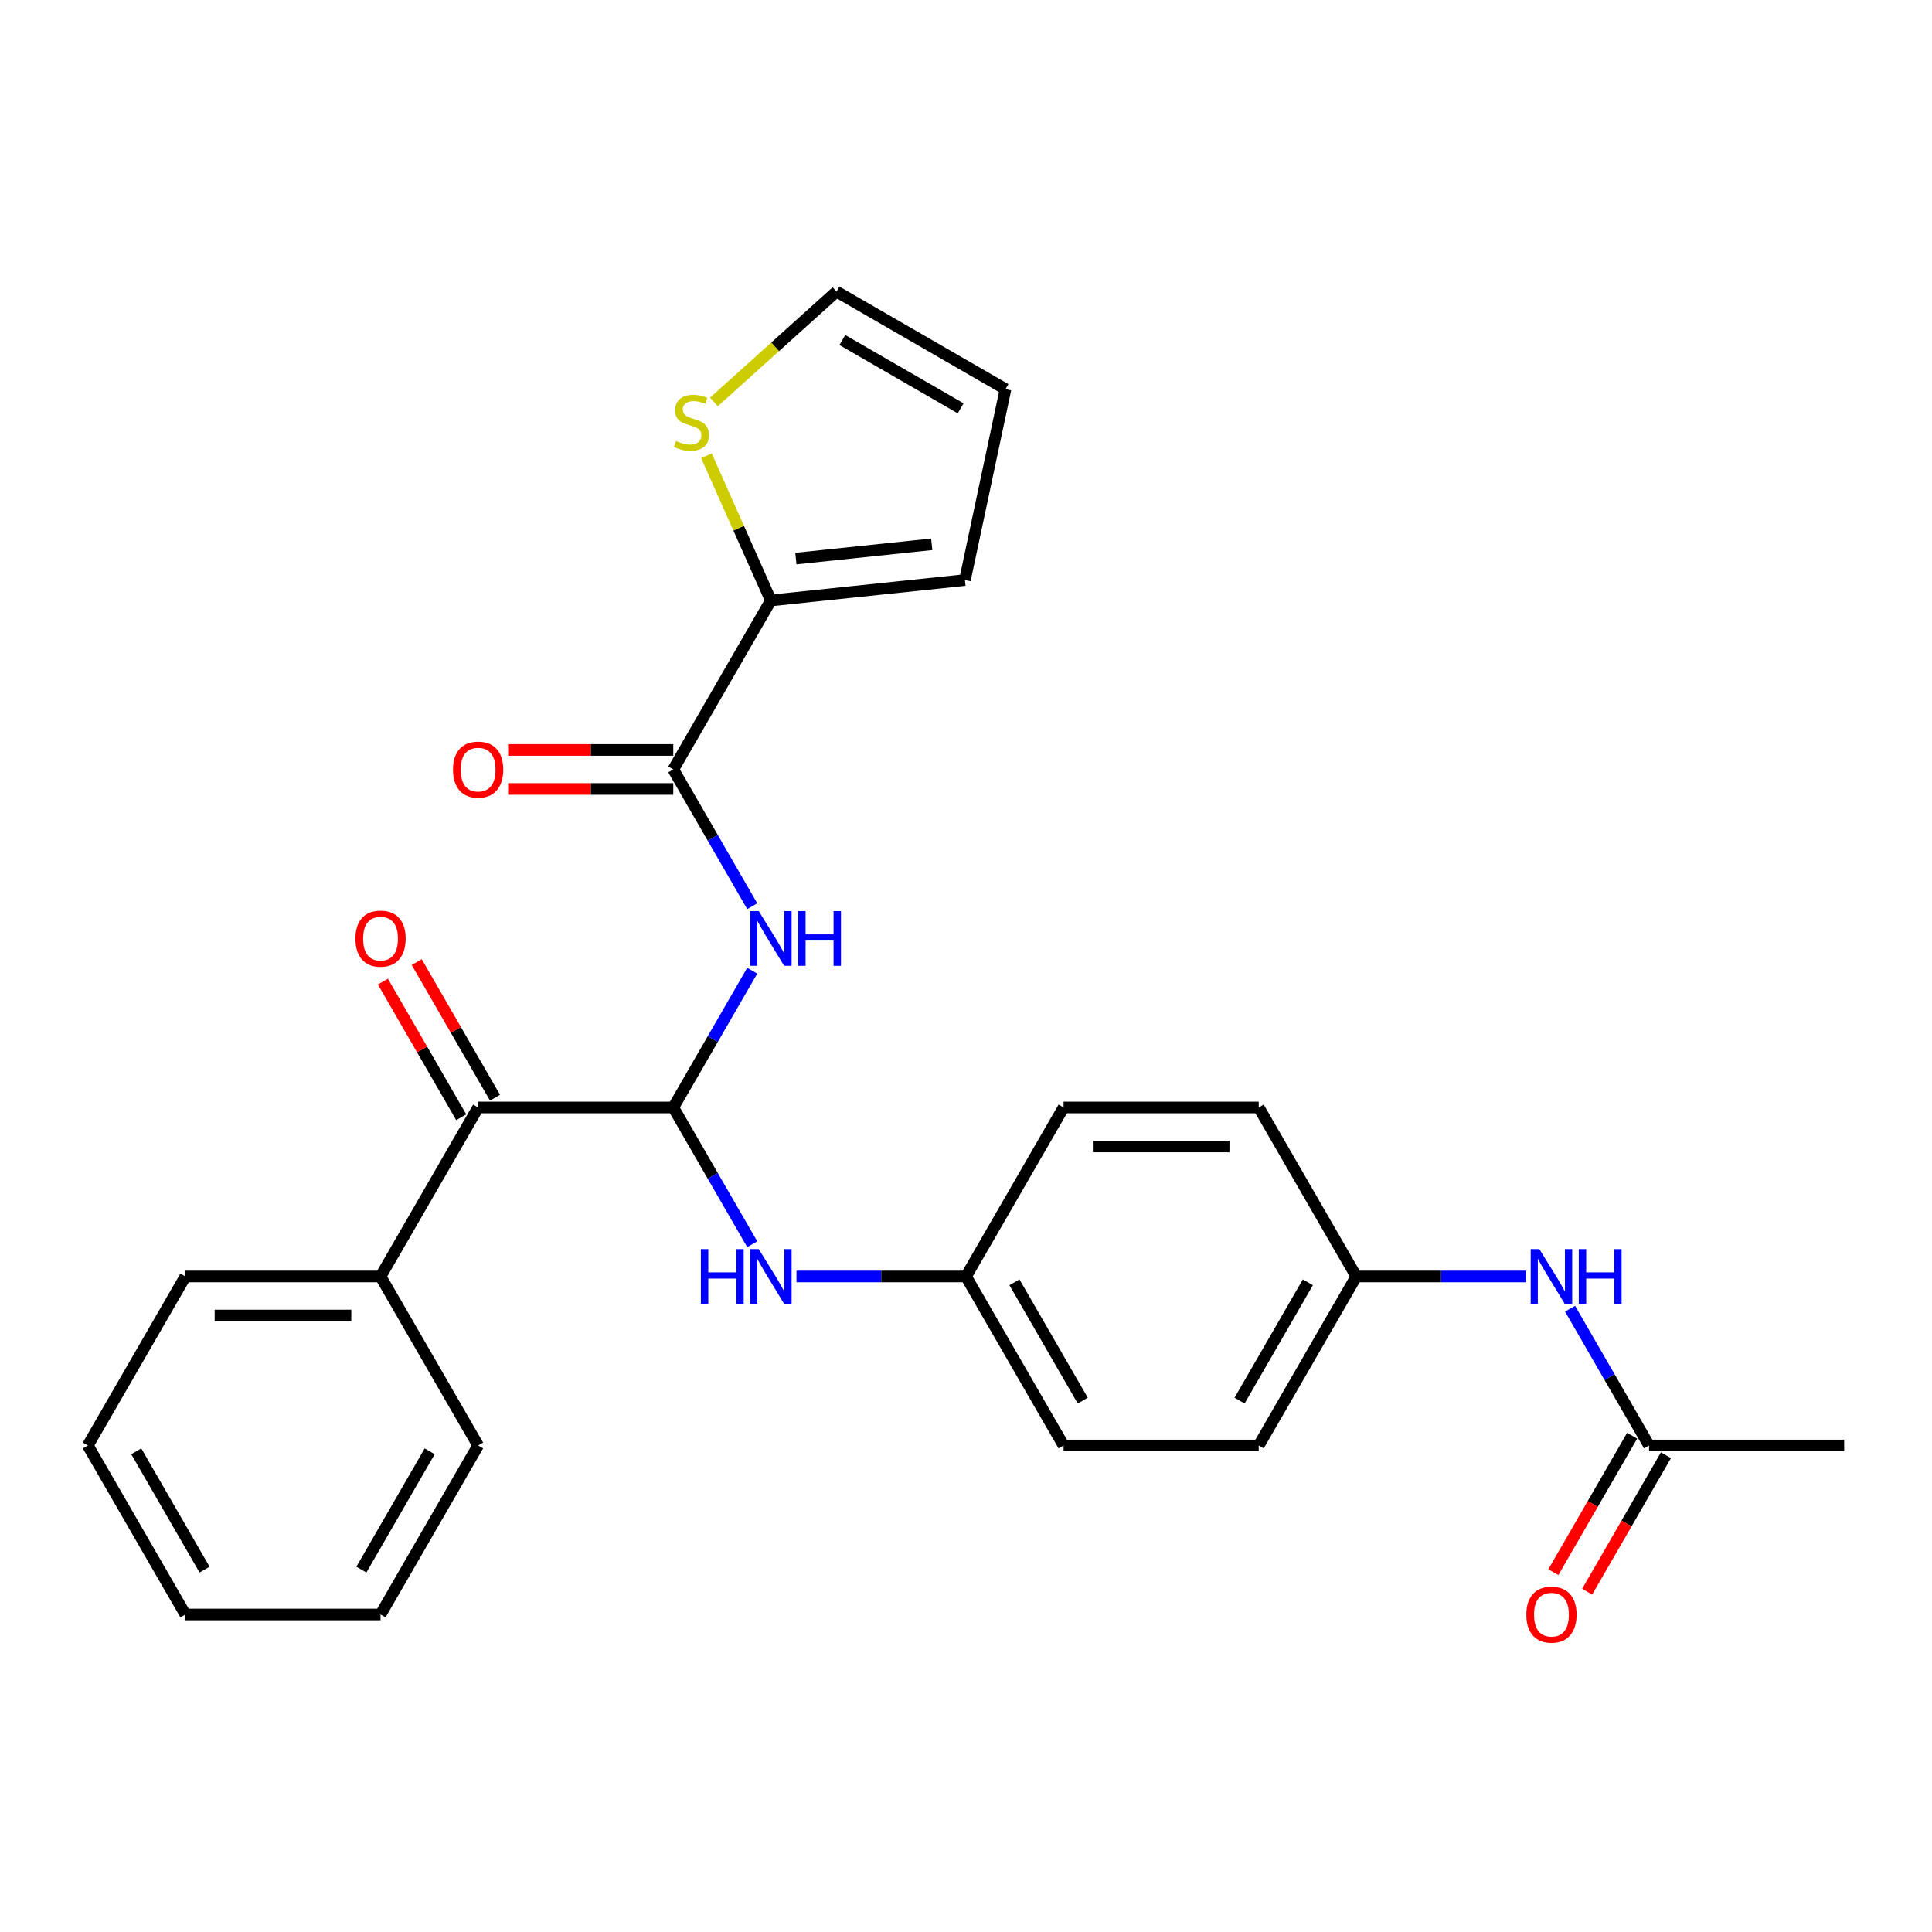 <?xml version='1.0' encoding='iso-8859-1'?>
<svg version='1.1' baseProfile='full'
              xmlns='http://www.w3.org/2000/svg'
                      xmlns:rdkit='http://www.rdkit.org/xml'
                      xmlns:xlink='http://www.w3.org/1999/xlink'
                  xml:space='preserve'
width='1000px' height='1000px' viewBox='0 0 1000 1000'>
<!-- END OF HEADER -->
<rect style='opacity:1.0;fill:#FFFFFF;stroke:none' width='1000' height='1000' x='0' y='0'> </rect>
<path class='bond-0' d='M 348.485,573.224 L 368.921,537.828' style='fill:none;fill-rule:evenodd;stroke:#000000;stroke-width:6px;stroke-linecap:butt;stroke-linejoin:miter;stroke-opacity:1' />
<path class='bond-0' d='M 368.921,537.828 L 389.357,502.432' style='fill:none;fill-rule:evenodd;stroke:#0000FF;stroke-width:6px;stroke-linecap:butt;stroke-linejoin:miter;stroke-opacity:1' />
<path class='bond-3' d='M 348.485,573.224 L 247.475,573.224' style='fill:none;fill-rule:evenodd;stroke:#000000;stroke-width:6px;stroke-linecap:butt;stroke-linejoin:miter;stroke-opacity:1' />
<path class='bond-4' d='M 348.485,573.224 L 368.921,608.62' style='fill:none;fill-rule:evenodd;stroke:#000000;stroke-width:6px;stroke-linecap:butt;stroke-linejoin:miter;stroke-opacity:1' />
<path class='bond-4' d='M 368.921,608.62 L 389.357,644.016' style='fill:none;fill-rule:evenodd;stroke:#0000FF;stroke-width:6px;stroke-linecap:butt;stroke-linejoin:miter;stroke-opacity:1' />
<path class='bond-1' d='M 389.357,469.061 L 368.921,433.665' style='fill:none;fill-rule:evenodd;stroke:#0000FF;stroke-width:6px;stroke-linecap:butt;stroke-linejoin:miter;stroke-opacity:1' />
<path class='bond-1' d='M 368.921,433.665 L 348.485,398.269' style='fill:none;fill-rule:evenodd;stroke:#000000;stroke-width:6px;stroke-linecap:butt;stroke-linejoin:miter;stroke-opacity:1' />
<path class='bond-2' d='M 348.485,398.269 L 398.99,310.792' style='fill:none;fill-rule:evenodd;stroke:#000000;stroke-width:6px;stroke-linecap:butt;stroke-linejoin:miter;stroke-opacity:1' />
<path class='bond-8' d='M 348.485,388.168 L 305.742,388.168' style='fill:none;fill-rule:evenodd;stroke:#000000;stroke-width:6px;stroke-linecap:butt;stroke-linejoin:miter;stroke-opacity:1' />
<path class='bond-8' d='M 305.742,388.168 L 263,388.168' style='fill:none;fill-rule:evenodd;stroke:#FF0000;stroke-width:6px;stroke-linecap:butt;stroke-linejoin:miter;stroke-opacity:1' />
<path class='bond-8' d='M 348.485,408.37 L 305.742,408.37' style='fill:none;fill-rule:evenodd;stroke:#000000;stroke-width:6px;stroke-linecap:butt;stroke-linejoin:miter;stroke-opacity:1' />
<path class='bond-8' d='M 305.742,408.37 L 263,408.37' style='fill:none;fill-rule:evenodd;stroke:#FF0000;stroke-width:6px;stroke-linecap:butt;stroke-linejoin:miter;stroke-opacity:1' />
<path class='bond-5' d='M 398.99,310.792 L 382.322,273.356' style='fill:none;fill-rule:evenodd;stroke:#000000;stroke-width:6px;stroke-linecap:butt;stroke-linejoin:miter;stroke-opacity:1' />
<path class='bond-5' d='M 382.322,273.356 L 365.655,235.92' style='fill:none;fill-rule:evenodd;stroke:#CCCC00;stroke-width:6px;stroke-linecap:butt;stroke-linejoin:miter;stroke-opacity:1' />
<path class='bond-9' d='M 398.99,310.792 L 499.447,300.234' style='fill:none;fill-rule:evenodd;stroke:#000000;stroke-width:6px;stroke-linecap:butt;stroke-linejoin:miter;stroke-opacity:1' />
<path class='bond-9' d='M 411.947,289.117 L 482.266,281.726' style='fill:none;fill-rule:evenodd;stroke:#000000;stroke-width:6px;stroke-linecap:butt;stroke-linejoin:miter;stroke-opacity:1' />
<path class='bond-11' d='M 256.222,568.174 L 235.96,533.078' style='fill:none;fill-rule:evenodd;stroke:#000000;stroke-width:6px;stroke-linecap:butt;stroke-linejoin:miter;stroke-opacity:1' />
<path class='bond-11' d='M 235.96,533.078 L 215.697,497.981' style='fill:none;fill-rule:evenodd;stroke:#FF0000;stroke-width:6px;stroke-linecap:butt;stroke-linejoin:miter;stroke-opacity:1' />
<path class='bond-11' d='M 238.727,578.275 L 218.464,543.179' style='fill:none;fill-rule:evenodd;stroke:#000000;stroke-width:6px;stroke-linecap:butt;stroke-linejoin:miter;stroke-opacity:1' />
<path class='bond-11' d='M 218.464,543.179 L 198.202,508.082' style='fill:none;fill-rule:evenodd;stroke:#FF0000;stroke-width:6px;stroke-linecap:butt;stroke-linejoin:miter;stroke-opacity:1' />
<path class='bond-12' d='M 247.475,573.224 L 196.97,660.701' style='fill:none;fill-rule:evenodd;stroke:#000000;stroke-width:6px;stroke-linecap:butt;stroke-linejoin:miter;stroke-opacity:1' />
<path class='bond-15' d='M 412.255,660.701 L 456.128,660.701' style='fill:none;fill-rule:evenodd;stroke:#0000FF;stroke-width:6px;stroke-linecap:butt;stroke-linejoin:miter;stroke-opacity:1' />
<path class='bond-15' d='M 456.128,660.701 L 500,660.701' style='fill:none;fill-rule:evenodd;stroke:#000000;stroke-width:6px;stroke-linecap:butt;stroke-linejoin:miter;stroke-opacity:1' />
<path class='bond-10' d='M 369.511,208.065 L 401.241,179.496' style='fill:none;fill-rule:evenodd;stroke:#CCCC00;stroke-width:6px;stroke-linecap:butt;stroke-linejoin:miter;stroke-opacity:1' />
<path class='bond-10' d='M 401.241,179.496 L 432.971,150.926' style='fill:none;fill-rule:evenodd;stroke:#000000;stroke-width:6px;stroke-linecap:butt;stroke-linejoin:miter;stroke-opacity:1' />
<path class='bond-6' d='M 853.535,748.179 L 833.099,712.783' style='fill:none;fill-rule:evenodd;stroke:#000000;stroke-width:6px;stroke-linecap:butt;stroke-linejoin:miter;stroke-opacity:1' />
<path class='bond-6' d='M 833.099,712.783 L 812.664,677.387' style='fill:none;fill-rule:evenodd;stroke:#0000FF;stroke-width:6px;stroke-linecap:butt;stroke-linejoin:miter;stroke-opacity:1' />
<path class='bond-14' d='M 844.788,743.128 L 824.398,778.444' style='fill:none;fill-rule:evenodd;stroke:#000000;stroke-width:6px;stroke-linecap:butt;stroke-linejoin:miter;stroke-opacity:1' />
<path class='bond-14' d='M 824.398,778.444 L 804.008,813.76' style='fill:none;fill-rule:evenodd;stroke:#FF0000;stroke-width:6px;stroke-linecap:butt;stroke-linejoin:miter;stroke-opacity:1' />
<path class='bond-14' d='M 862.283,753.229 L 841.893,788.545' style='fill:none;fill-rule:evenodd;stroke:#000000;stroke-width:6px;stroke-linecap:butt;stroke-linejoin:miter;stroke-opacity:1' />
<path class='bond-14' d='M 841.893,788.545 L 821.504,823.861' style='fill:none;fill-rule:evenodd;stroke:#FF0000;stroke-width:6px;stroke-linecap:butt;stroke-linejoin:miter;stroke-opacity:1' />
<path class='bond-21' d='M 853.535,748.179 L 954.545,748.179' style='fill:none;fill-rule:evenodd;stroke:#000000;stroke-width:6px;stroke-linecap:butt;stroke-linejoin:miter;stroke-opacity:1' />
<path class='bond-7' d='M 789.765,660.701 L 745.893,660.701' style='fill:none;fill-rule:evenodd;stroke:#0000FF;stroke-width:6px;stroke-linecap:butt;stroke-linejoin:miter;stroke-opacity:1' />
<path class='bond-7' d='M 745.893,660.701 L 702.02,660.701' style='fill:none;fill-rule:evenodd;stroke:#000000;stroke-width:6px;stroke-linecap:butt;stroke-linejoin:miter;stroke-opacity:1' />
<path class='bond-13' d='M 499.447,300.234 L 520.448,201.431' style='fill:none;fill-rule:evenodd;stroke:#000000;stroke-width:6px;stroke-linecap:butt;stroke-linejoin:miter;stroke-opacity:1' />
<path class='bond-29' d='M 432.971,150.926 L 520.448,201.431' style='fill:none;fill-rule:evenodd;stroke:#000000;stroke-width:6px;stroke-linecap:butt;stroke-linejoin:miter;stroke-opacity:1' />
<path class='bond-29' d='M 435.991,175.997 L 497.225,211.351' style='fill:none;fill-rule:evenodd;stroke:#000000;stroke-width:6px;stroke-linecap:butt;stroke-linejoin:miter;stroke-opacity:1' />
<path class='bond-22' d='M 196.97,660.701 L 95.96,660.701' style='fill:none;fill-rule:evenodd;stroke:#000000;stroke-width:6px;stroke-linecap:butt;stroke-linejoin:miter;stroke-opacity:1' />
<path class='bond-22' d='M 181.818,680.903 L 111.111,680.903' style='fill:none;fill-rule:evenodd;stroke:#000000;stroke-width:6px;stroke-linecap:butt;stroke-linejoin:miter;stroke-opacity:1' />
<path class='bond-23' d='M 196.97,660.701 L 247.475,748.179' style='fill:none;fill-rule:evenodd;stroke:#000000;stroke-width:6px;stroke-linecap:butt;stroke-linejoin:miter;stroke-opacity:1' />
<path class='bond-17' d='M 500,660.701 L 550.505,573.224' style='fill:none;fill-rule:evenodd;stroke:#000000;stroke-width:6px;stroke-linecap:butt;stroke-linejoin:miter;stroke-opacity:1' />
<path class='bond-18' d='M 500,660.701 L 550.505,748.179' style='fill:none;fill-rule:evenodd;stroke:#000000;stroke-width:6px;stroke-linecap:butt;stroke-linejoin:miter;stroke-opacity:1' />
<path class='bond-18' d='M 525.071,663.722 L 560.425,724.956' style='fill:none;fill-rule:evenodd;stroke:#000000;stroke-width:6px;stroke-linecap:butt;stroke-linejoin:miter;stroke-opacity:1' />
<path class='bond-16' d='M 702.02,660.701 L 651.515,748.179' style='fill:none;fill-rule:evenodd;stroke:#000000;stroke-width:6px;stroke-linecap:butt;stroke-linejoin:miter;stroke-opacity:1' />
<path class='bond-16' d='M 676.949,663.722 L 641.595,724.956' style='fill:none;fill-rule:evenodd;stroke:#000000;stroke-width:6px;stroke-linecap:butt;stroke-linejoin:miter;stroke-opacity:1' />
<path class='bond-27' d='M 702.02,660.701 L 651.515,573.224' style='fill:none;fill-rule:evenodd;stroke:#000000;stroke-width:6px;stroke-linecap:butt;stroke-linejoin:miter;stroke-opacity:1' />
<path class='bond-20' d='M 550.505,573.224 L 651.515,573.224' style='fill:none;fill-rule:evenodd;stroke:#000000;stroke-width:6px;stroke-linecap:butt;stroke-linejoin:miter;stroke-opacity:1' />
<path class='bond-20' d='M 565.657,593.426 L 636.364,593.426' style='fill:none;fill-rule:evenodd;stroke:#000000;stroke-width:6px;stroke-linecap:butt;stroke-linejoin:miter;stroke-opacity:1' />
<path class='bond-19' d='M 550.505,748.179 L 651.515,748.179' style='fill:none;fill-rule:evenodd;stroke:#000000;stroke-width:6px;stroke-linecap:butt;stroke-linejoin:miter;stroke-opacity:1' />
<path class='bond-24' d='M 95.96,660.701 L 45.455,748.179' style='fill:none;fill-rule:evenodd;stroke:#000000;stroke-width:6px;stroke-linecap:butt;stroke-linejoin:miter;stroke-opacity:1' />
<path class='bond-25' d='M 247.475,748.179 L 196.97,835.656' style='fill:none;fill-rule:evenodd;stroke:#000000;stroke-width:6px;stroke-linecap:butt;stroke-linejoin:miter;stroke-opacity:1' />
<path class='bond-25' d='M 222.404,751.199 L 187.05,812.433' style='fill:none;fill-rule:evenodd;stroke:#000000;stroke-width:6px;stroke-linecap:butt;stroke-linejoin:miter;stroke-opacity:1' />
<path class='bond-28' d='M 45.455,748.179 L 95.96,835.656' style='fill:none;fill-rule:evenodd;stroke:#000000;stroke-width:6px;stroke-linecap:butt;stroke-linejoin:miter;stroke-opacity:1' />
<path class='bond-28' d='M 70.526,751.199 L 105.879,812.433' style='fill:none;fill-rule:evenodd;stroke:#000000;stroke-width:6px;stroke-linecap:butt;stroke-linejoin:miter;stroke-opacity:1' />
<path class='bond-26' d='M 196.97,835.656 L 95.96,835.656' style='fill:none;fill-rule:evenodd;stroke:#000000;stroke-width:6px;stroke-linecap:butt;stroke-linejoin:miter;stroke-opacity:1' />
<path  class='atom-1' d='M 392.73 471.587
L 402.01 486.587
Q 402.93 488.067, 404.41 490.747
Q 405.89 493.427, 405.97 493.587
L 405.97 471.587
L 409.73 471.587
L 409.73 499.907
L 405.85 499.907
L 395.89 483.507
Q 394.73 481.587, 393.49 479.387
Q 392.29 477.187, 391.93 476.507
L 391.93 499.907
L 388.25 499.907
L 388.25 471.587
L 392.73 471.587
' fill='#0000FF'/>
<path  class='atom-1' d='M 413.13 471.587
L 416.97 471.587
L 416.97 483.627
L 431.45 483.627
L 431.45 471.587
L 435.29 471.587
L 435.29 499.907
L 431.45 499.907
L 431.45 486.827
L 416.97 486.827
L 416.97 499.907
L 413.13 499.907
L 413.13 471.587
' fill='#0000FF'/>
<path  class='atom-5' d='M 362.77 646.541
L 366.61 646.541
L 366.61 658.581
L 381.09 658.581
L 381.09 646.541
L 384.93 646.541
L 384.93 674.861
L 381.09 674.861
L 381.09 661.781
L 366.61 661.781
L 366.61 674.861
L 362.77 674.861
L 362.77 646.541
' fill='#0000FF'/>
<path  class='atom-5' d='M 392.73 646.541
L 402.01 661.541
Q 402.93 663.021, 404.41 665.701
Q 405.89 668.381, 405.97 668.541
L 405.97 646.541
L 409.73 646.541
L 409.73 674.861
L 405.85 674.861
L 395.89 658.461
Q 394.73 656.541, 393.49 654.341
Q 392.29 652.141, 391.93 651.461
L 391.93 674.861
L 388.25 674.861
L 388.25 646.541
L 392.73 646.541
' fill='#0000FF'/>
<path  class='atom-6' d='M 349.905 228.235
Q 350.225 228.355, 351.545 228.915
Q 352.865 229.475, 354.305 229.835
Q 355.785 230.155, 357.225 230.155
Q 359.905 230.155, 361.465 228.875
Q 363.025 227.555, 363.025 225.275
Q 363.025 223.715, 362.225 222.755
Q 361.465 221.795, 360.265 221.275
Q 359.065 220.755, 357.065 220.155
Q 354.545 219.395, 353.025 218.675
Q 351.545 217.955, 350.465 216.435
Q 349.425 214.915, 349.425 212.355
Q 349.425 208.795, 351.825 206.595
Q 354.265 204.395, 359.065 204.395
Q 362.345 204.395, 366.065 205.955
L 365.145 209.035
Q 361.745 207.635, 359.185 207.635
Q 356.425 207.635, 354.905 208.795
Q 353.385 209.915, 353.425 211.875
Q 353.425 213.395, 354.185 214.315
Q 354.985 215.235, 356.105 215.755
Q 357.265 216.275, 359.185 216.875
Q 361.745 217.675, 363.265 218.475
Q 364.785 219.275, 365.865 220.915
Q 366.985 222.515, 366.985 225.275
Q 366.985 229.195, 364.345 231.315
Q 361.745 233.395, 357.385 233.395
Q 354.865 233.395, 352.945 232.835
Q 351.065 232.315, 348.825 231.395
L 349.905 228.235
' fill='#CCCC00'/>
<path  class='atom-8' d='M 796.77 646.541
L 806.05 661.541
Q 806.97 663.021, 808.45 665.701
Q 809.93 668.381, 810.01 668.541
L 810.01 646.541
L 813.77 646.541
L 813.77 674.861
L 809.89 674.861
L 799.93 658.461
Q 798.77 656.541, 797.53 654.341
Q 796.33 652.141, 795.97 651.461
L 795.97 674.861
L 792.29 674.861
L 792.29 646.541
L 796.77 646.541
' fill='#0000FF'/>
<path  class='atom-8' d='M 817.17 646.541
L 821.01 646.541
L 821.01 658.581
L 835.49 658.581
L 835.49 646.541
L 839.33 646.541
L 839.33 674.861
L 835.49 674.861
L 835.49 661.781
L 821.01 661.781
L 821.01 674.861
L 817.17 674.861
L 817.17 646.541
' fill='#0000FF'/>
<path  class='atom-9' d='M 234.475 398.349
Q 234.475 391.549, 237.835 387.749
Q 241.195 383.949, 247.475 383.949
Q 253.755 383.949, 257.115 387.749
Q 260.475 391.549, 260.475 398.349
Q 260.475 405.229, 257.075 409.149
Q 253.675 413.029, 247.475 413.029
Q 241.235 413.029, 237.835 409.149
Q 234.475 405.269, 234.475 398.349
M 247.475 409.829
Q 251.795 409.829, 254.115 406.949
Q 256.475 404.029, 256.475 398.349
Q 256.475 392.789, 254.115 389.989
Q 251.795 387.149, 247.475 387.149
Q 243.155 387.149, 240.795 389.949
Q 238.475 392.749, 238.475 398.349
Q 238.475 404.069, 240.795 406.949
Q 243.155 409.829, 247.475 409.829
' fill='#FF0000'/>
<path  class='atom-12' d='M 183.97 485.827
Q 183.97 479.027, 187.33 475.227
Q 190.69 471.427, 196.97 471.427
Q 203.25 471.427, 206.61 475.227
Q 209.97 479.027, 209.97 485.827
Q 209.97 492.707, 206.57 496.627
Q 203.17 500.507, 196.97 500.507
Q 190.73 500.507, 187.33 496.627
Q 183.97 492.747, 183.97 485.827
M 196.97 497.307
Q 201.29 497.307, 203.61 494.427
Q 205.97 491.507, 205.97 485.827
Q 205.97 480.267, 203.61 477.467
Q 201.29 474.627, 196.97 474.627
Q 192.65 474.627, 190.29 477.427
Q 187.97 480.227, 187.97 485.827
Q 187.97 491.547, 190.29 494.427
Q 192.65 497.307, 196.97 497.307
' fill='#FF0000'/>
<path  class='atom-15' d='M 790.03 835.736
Q 790.03 828.936, 793.39 825.136
Q 796.75 821.336, 803.03 821.336
Q 809.31 821.336, 812.67 825.136
Q 816.03 828.936, 816.03 835.736
Q 816.03 842.616, 812.63 846.536
Q 809.23 850.416, 803.03 850.416
Q 796.79 850.416, 793.39 846.536
Q 790.03 842.656, 790.03 835.736
M 803.03 847.216
Q 807.35 847.216, 809.67 844.336
Q 812.03 841.416, 812.03 835.736
Q 812.03 830.176, 809.67 827.376
Q 807.35 824.536, 803.03 824.536
Q 798.71 824.536, 796.35 827.336
Q 794.03 830.136, 794.03 835.736
Q 794.03 841.456, 796.35 844.336
Q 798.71 847.216, 803.03 847.216
' fill='#FF0000'/>
</svg>
